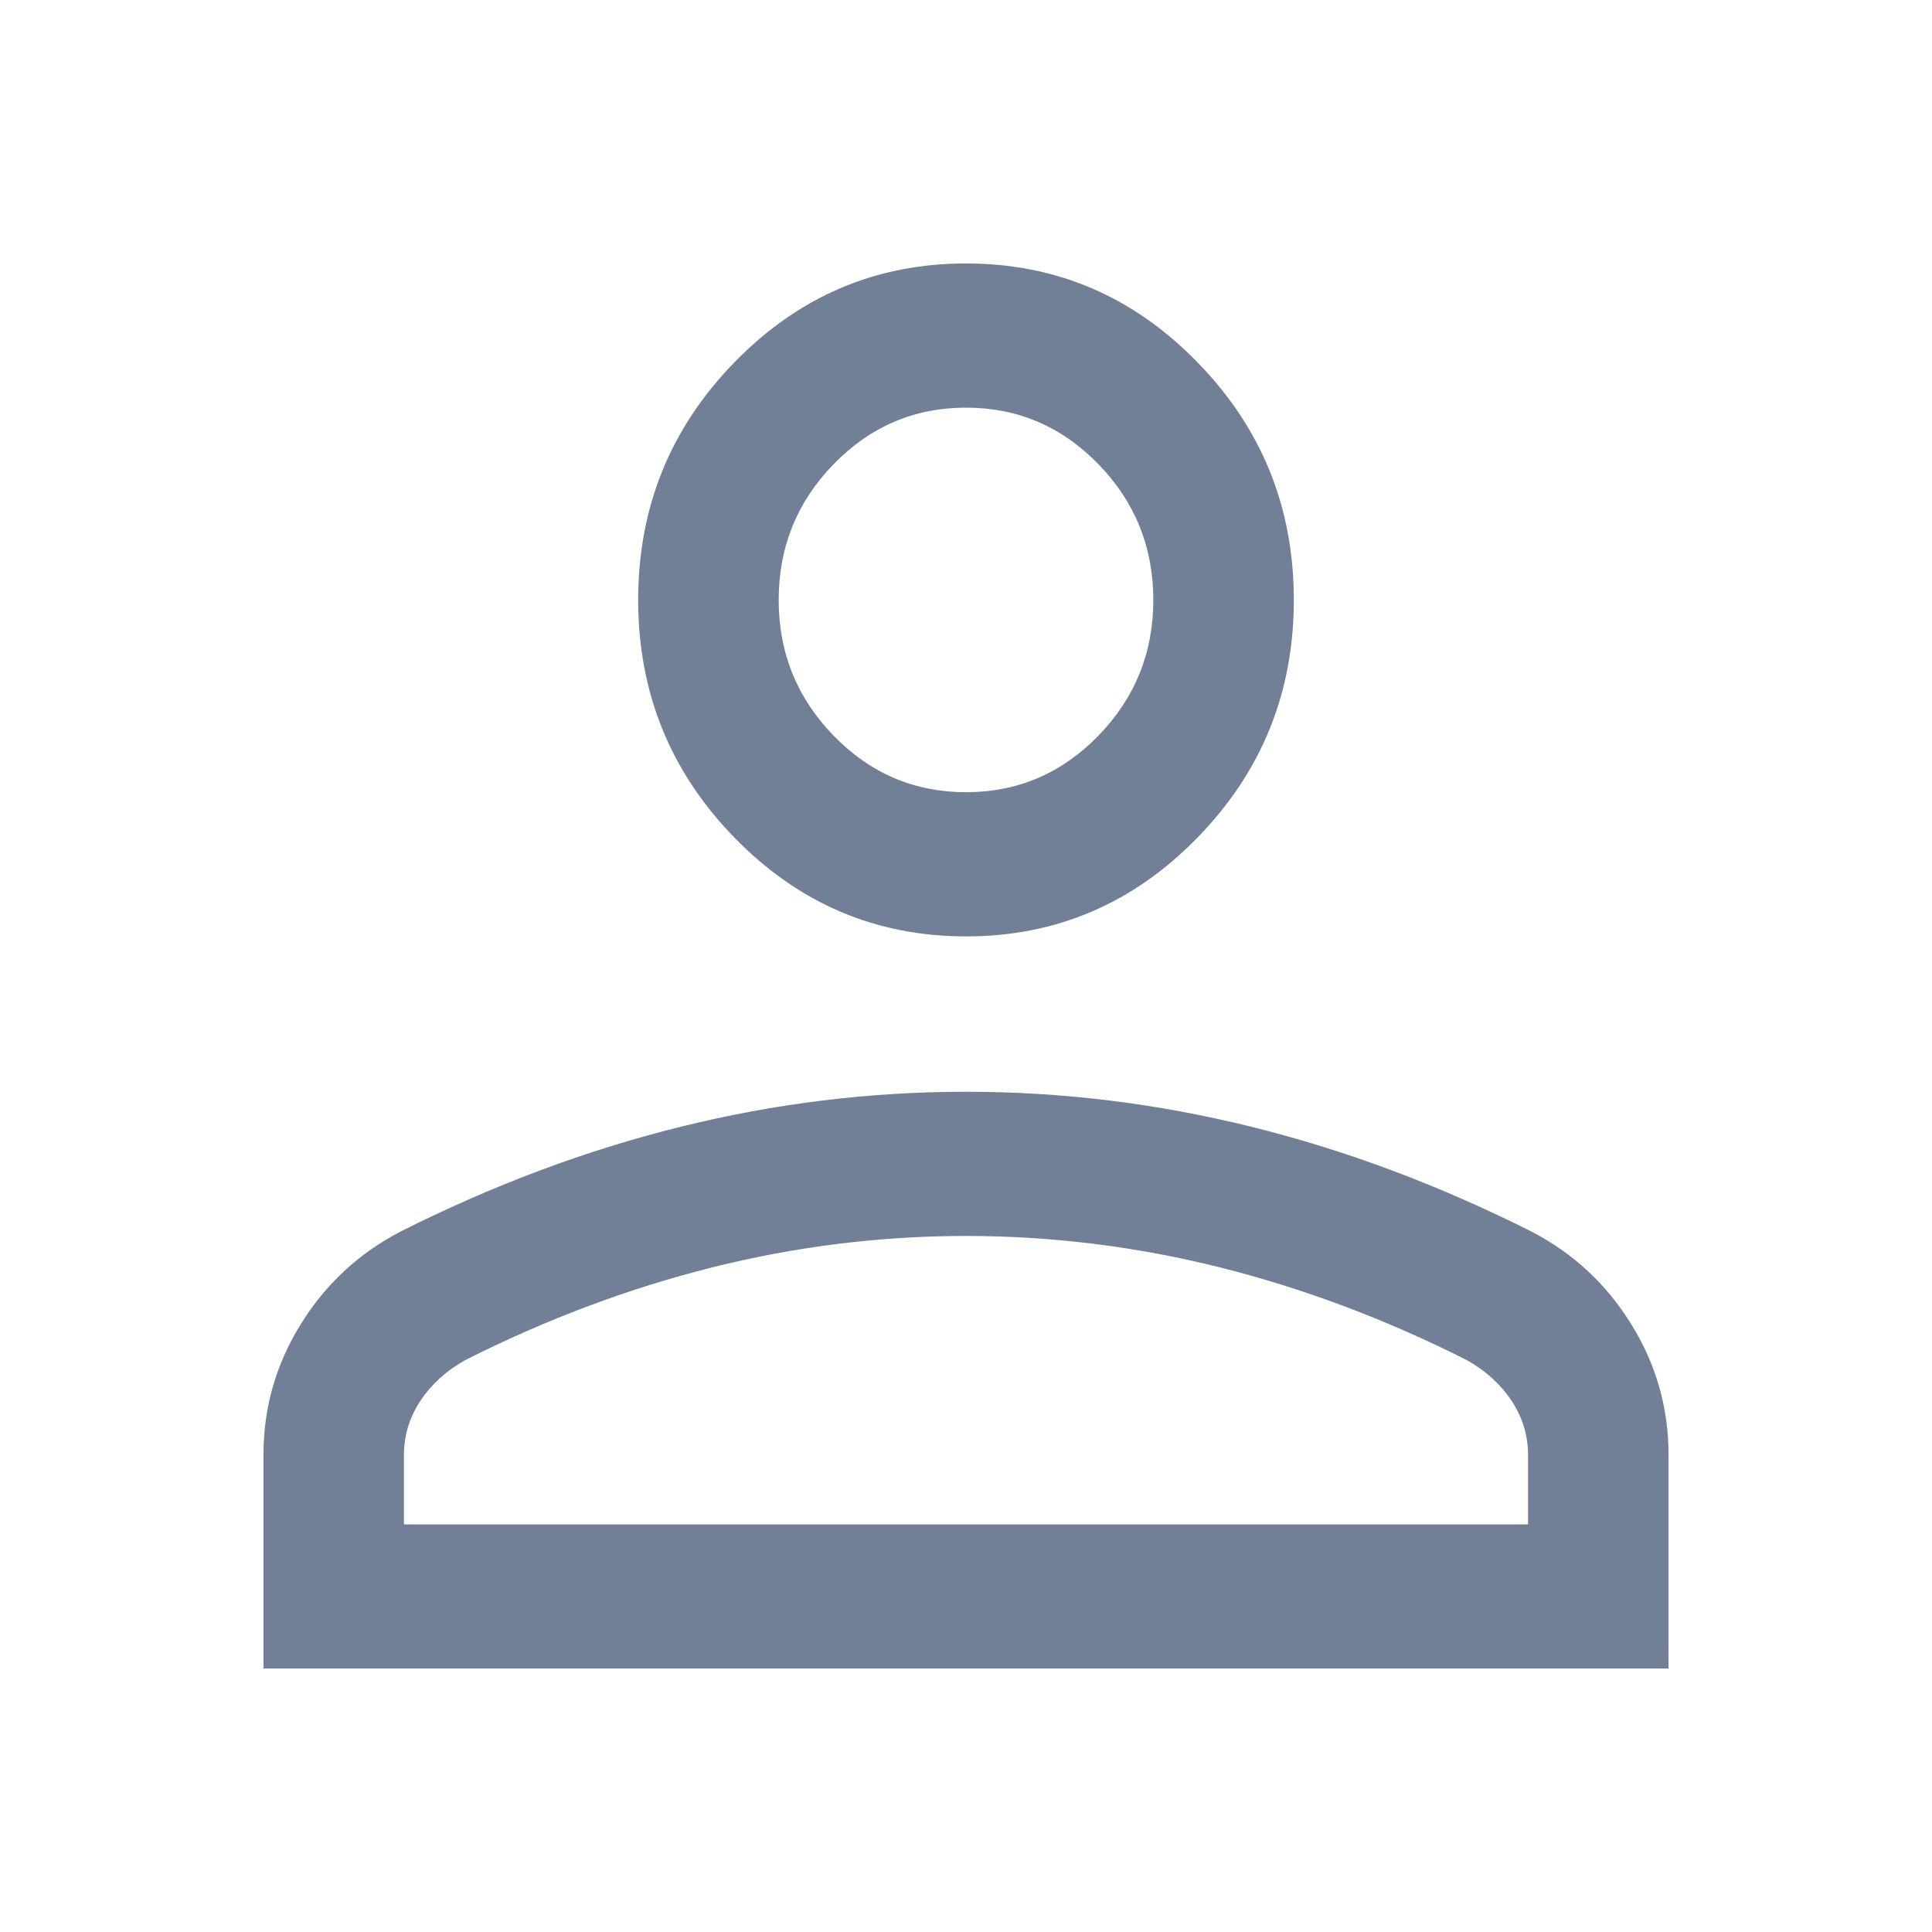 <svg width="22" height="22" viewBox="0 0 22 22" fill="none" xmlns="http://www.w3.org/2000/svg">
<path d="M11 10.663C9.973 10.663 9.094 10.288 8.363 9.538C7.632 8.787 7.267 7.885 7.267 6.832C7.267 5.778 7.632 4.876 8.363 4.126C9.094 3.375 9.973 3 11 3C12.027 3 12.905 3.375 13.636 4.126C14.368 4.876 14.733 5.778 14.733 6.832C14.733 7.885 14.368 8.787 13.636 9.538C12.905 10.288 12.027 10.663 11 10.663ZM3 19V16.566C3 16.03 3.142 15.534 3.426 15.077C3.709 14.62 4.089 14.269 4.563 14.023C5.617 13.493 6.681 13.095 7.754 12.83C8.827 12.564 9.909 12.432 11 12.432C12.091 12.432 13.173 12.564 14.246 12.83C15.319 13.095 16.383 13.493 17.437 14.023C17.912 14.269 18.291 14.62 18.574 15.077C18.858 15.534 19 16.03 19 16.566V19H3ZM4.6 17.358H17.4V16.566C17.4 16.345 17.337 16.139 17.212 15.95C17.087 15.762 16.917 15.608 16.703 15.488C15.784 15.024 14.847 14.672 13.892 14.432C12.936 14.193 11.972 14.074 11 14.074C10.028 14.074 9.064 14.193 8.109 14.432C7.154 14.672 6.216 15.024 5.297 15.488C5.083 15.608 4.913 15.762 4.788 15.95C4.663 16.139 4.6 16.345 4.6 16.566V17.358ZM11 9.021C11.587 9.021 12.089 8.807 12.507 8.378C12.924 7.949 13.133 7.434 13.133 6.832C13.133 6.229 12.924 5.714 12.507 5.285C12.089 4.856 11.587 4.642 11 4.642C10.413 4.642 9.911 4.856 9.493 5.285C9.076 5.714 8.867 6.229 8.867 6.832C8.867 7.434 9.076 7.949 9.493 8.378C9.911 8.807 10.413 9.021 11 9.021Z" fill="#718096"/>
</svg>
